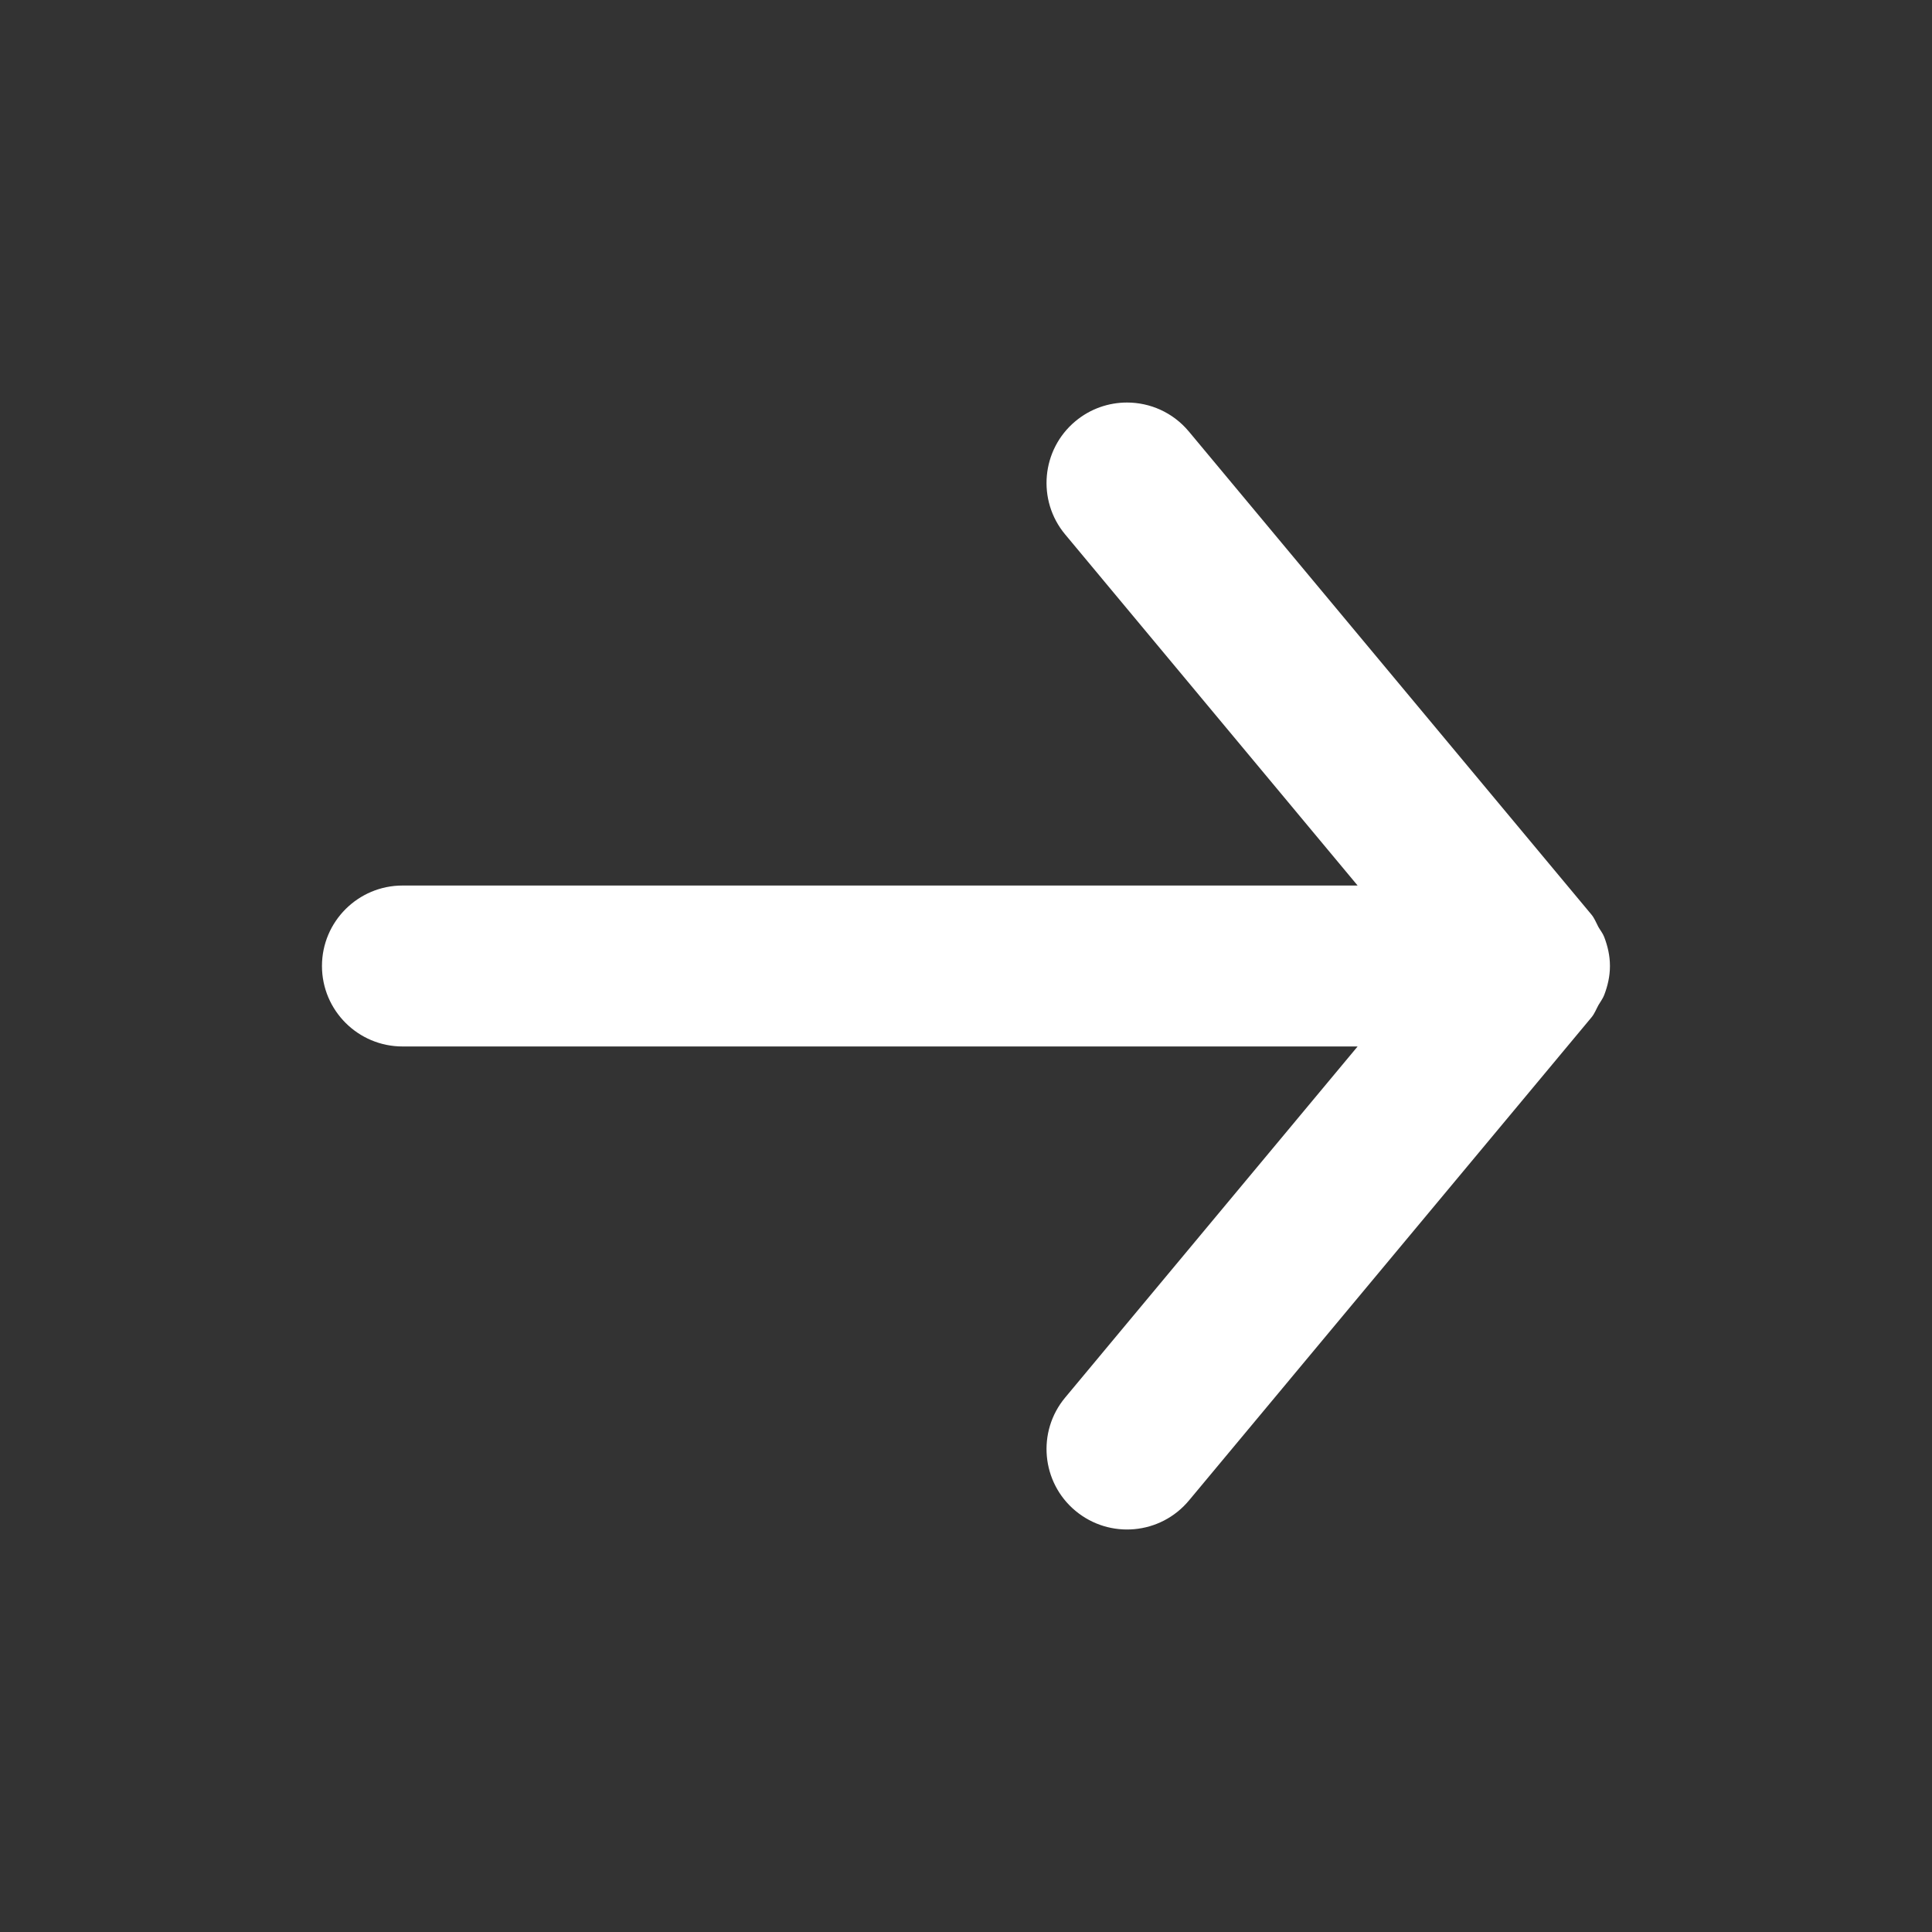 <svg xmlns="http://www.w3.org/2000/svg" width="20" height="20" viewBox="0 0 20 20">
    <rect x="0" y="0" width="20" height="20" fill="#333333" stroke="none"/>
    <g fill="none" fill-rule="evenodd">
        <g fill="#FFF">
            <g>
                <g>
                    <g>
                        <path d="M4.167 10.833h9.887l-3.027 3.634c-.295.353-.247.879.106 1.173.355.295.88.247 1.175-.107l4.166-5c.033-.039.049-.085.073-.128.02-.035.044-.065.059-.103.037-.096.06-.197.06-.299V10v-.003c0-.102-.023-.203-.06-.299-.015-.038-.04-.068-.06-.103-.023-.043-.04-.09-.072-.128l-4.167-5c-.165-.198-.402-.3-.64-.3-.189 0-.378.063-.534.193-.353.294-.401.82-.106 1.173l3.027 3.634H4.167c-.46 0-.834.373-.834.833 0 .46.374.833.834.833" transform="translate(-266 -425) translate(184 241) translate(51 183) translate(31 1)"/>
                    </g>
                </g>
            </g>
        </g>
    </g>
</svg>
